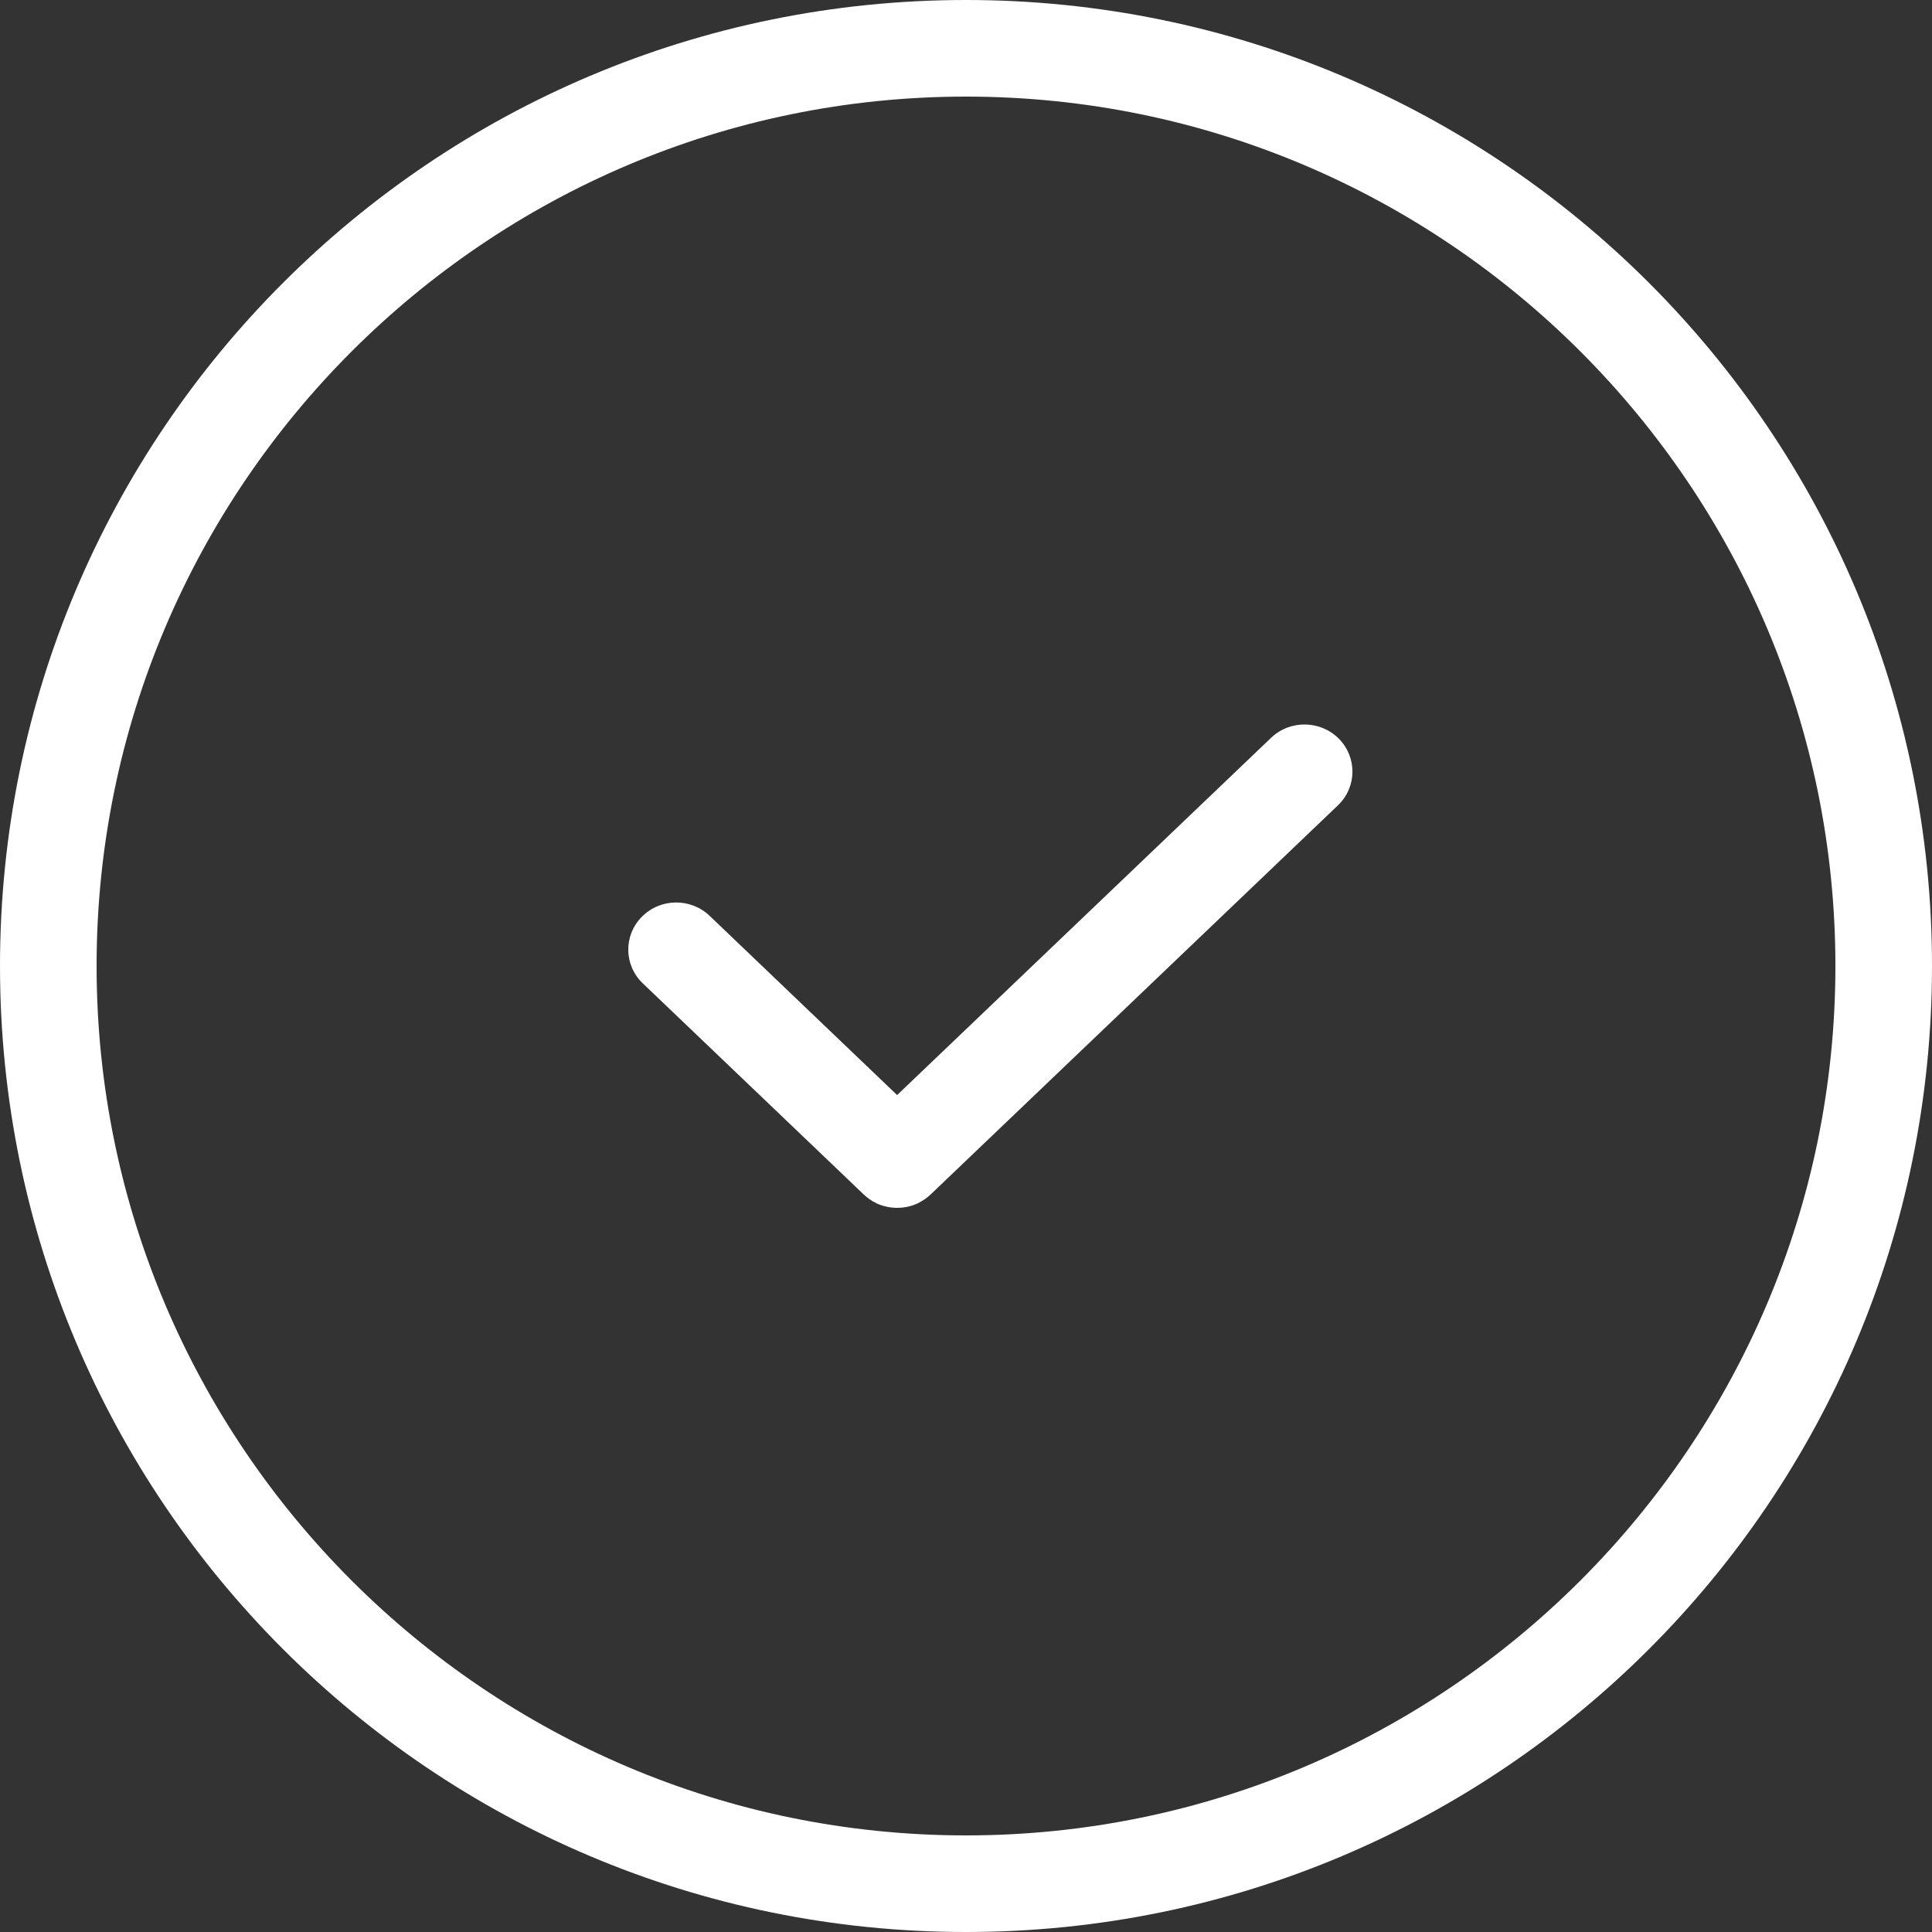 <?xml version="1.0" encoding="utf-8"?>
<!-- Generator: Adobe Illustrator 15.1.0, SVG Export Plug-In . SVG Version: 6.00 Build 0)  -->
<!DOCTYPE svg PUBLIC "-//W3C//DTD SVG 1.1//EN" "http://www.w3.org/Graphics/SVG/1.1/DTD/svg11.dtd">
<svg version="1.1" id="Warstwa_1" xmlns="http://www.w3.org/2000/svg" xmlns:xlink="http://www.w3.org/1999/xlink" x="0px" y="0px"
	 width="40px" height="40px" viewBox="0 0 40 40" enable-background="new 0 0 40 40" xml:space="preserve">
<rect x="0" y="0" width="40" height="40" fill="#333333" stroke="none"/>
<g>
	<path fill="#FFFFFF" d="M20,2c9.925,0,18,8.075,18,18s-8.075,18-18,18S2,29.925,2,20S10.075,2,20,2 M20,0C8.954,0,0,8.954,0,20
		c0,11.045,8.954,20,20,20s20-8.955,20-20C40,8.954,31.046,0,20,0L20,0z"/>
</g>
<g>
	<path fill="#FFFFFF" d="M26.316,15.276l-7.742,7.396l-3.882-3.711c-0.394-0.376-1.022-0.367-1.403,0.02
		c-0.383,0.386-0.374,1.003,0.019,1.378l4.573,4.37c0.08,0.076,0.169,0.138,0.265,0.182l0,0c0.003,0.004,0.003,0.002,0.004,0.004
		c0.126,0.057,0.262,0.088,0.398,0.092c0.001,0,0.001,0,0.003,0c0.001,0,0.002,0,0.003,0c0.009-0.002,0.013,0,0.021,0
		c0.152,0,0.305-0.033,0.445-0.102c0,0,0-0.002,0.003-0.002c0.001,0,0.001,0,0.003-0.004h0.001c0.087-0.045,0.169-0.1,0.242-0.17
		l8.432-8.056c0.393-0.375,0.4-0.992,0.02-1.378C27.337,14.909,26.709,14.9,26.316,15.276z"/>
</g>
</svg>
